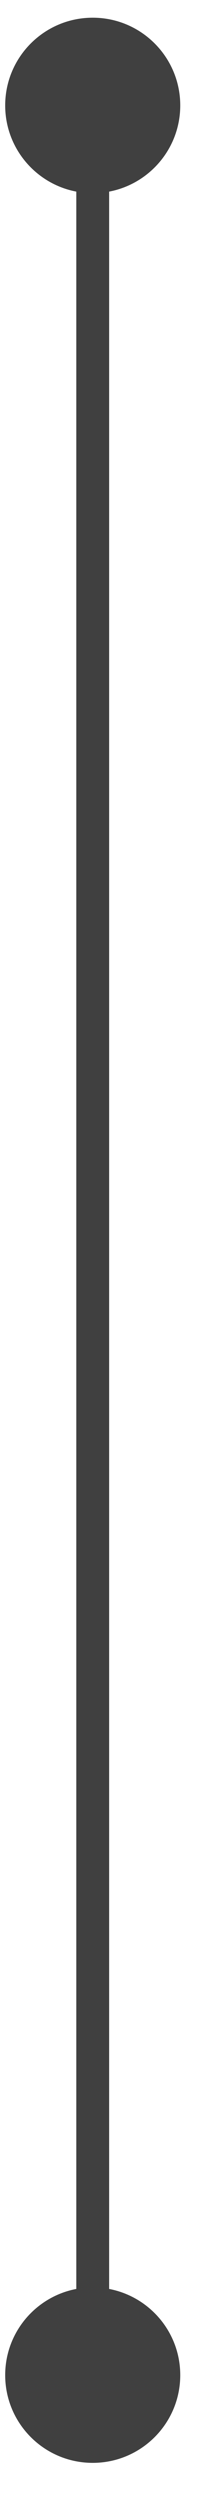 <svg width="3" height="38" viewBox="0 0 3 38" fill="none" xmlns="http://www.w3.org/2000/svg">
<path d="M1.412 0.269C0.676 0.269 0.079 0.866 0.079 1.603C0.079 2.339 0.676 2.936 1.412 2.936C2.148 2.936 2.745 2.339 2.745 1.603C2.745 0.866 2.148 0.269 1.412 0.269ZM1.412 34.769C0.676 34.769 0.079 35.366 0.079 36.102C0.079 36.839 0.676 37.436 1.412 37.436C2.148 37.436 2.745 36.839 2.745 36.102C2.745 35.366 2.148 34.769 1.412 34.769ZM1.412 1.603H1.162L1.162 36.102H1.412H1.662L1.662 1.603H1.412Z" fill="#404040"/>
</svg>
